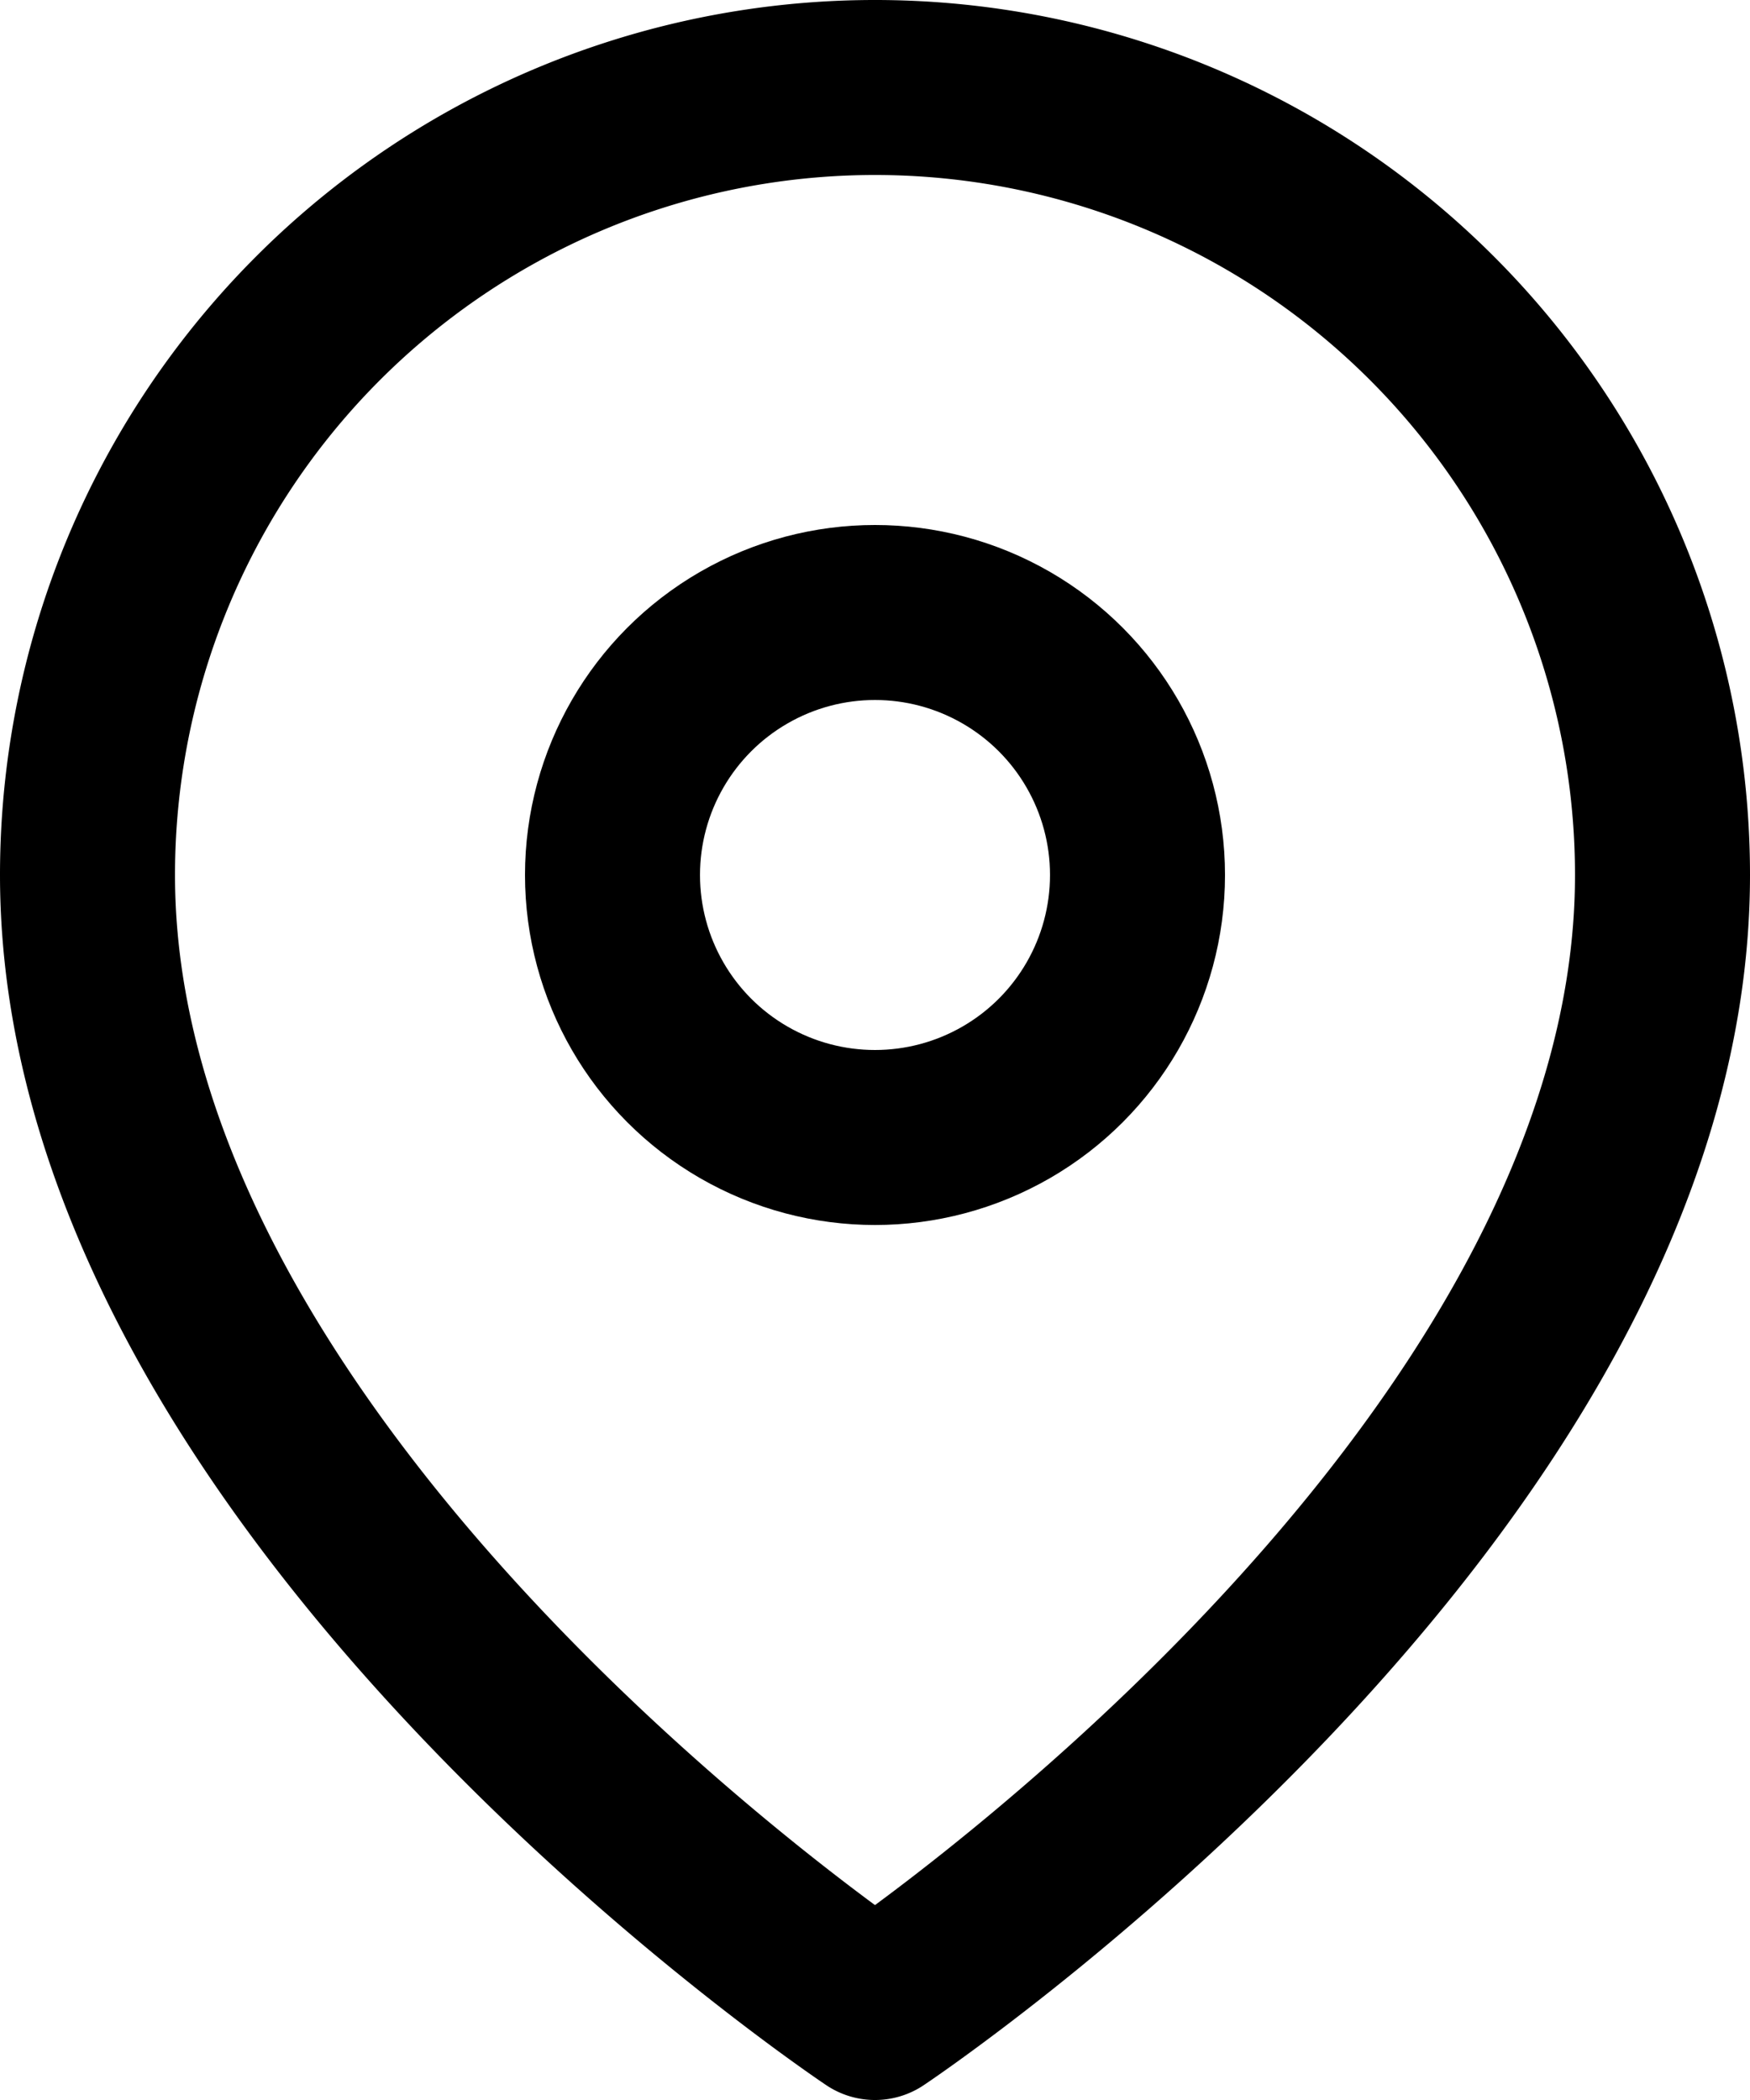 <svg xmlns="http://www.w3.org/2000/svg" viewBox="0 0 20 24"><defs><style>.cls-1{fill:none;stroke:#000;stroke-linecap:round;stroke-linejoin:round;stroke-width:2px;}</style></defs><title>Write-to-Us</title><g id="Layer_2" data-name="Layer 2"><g id="Layer_1-2" data-name="Layer 1"><path class="cls-1" d="M19,10c0,7-9,13-9,13S1,17,1,10a9,9,0,0,1,18,0Z"/><circle class="cls-1" cx="10" cy="10" r="3"/></g></g></svg>